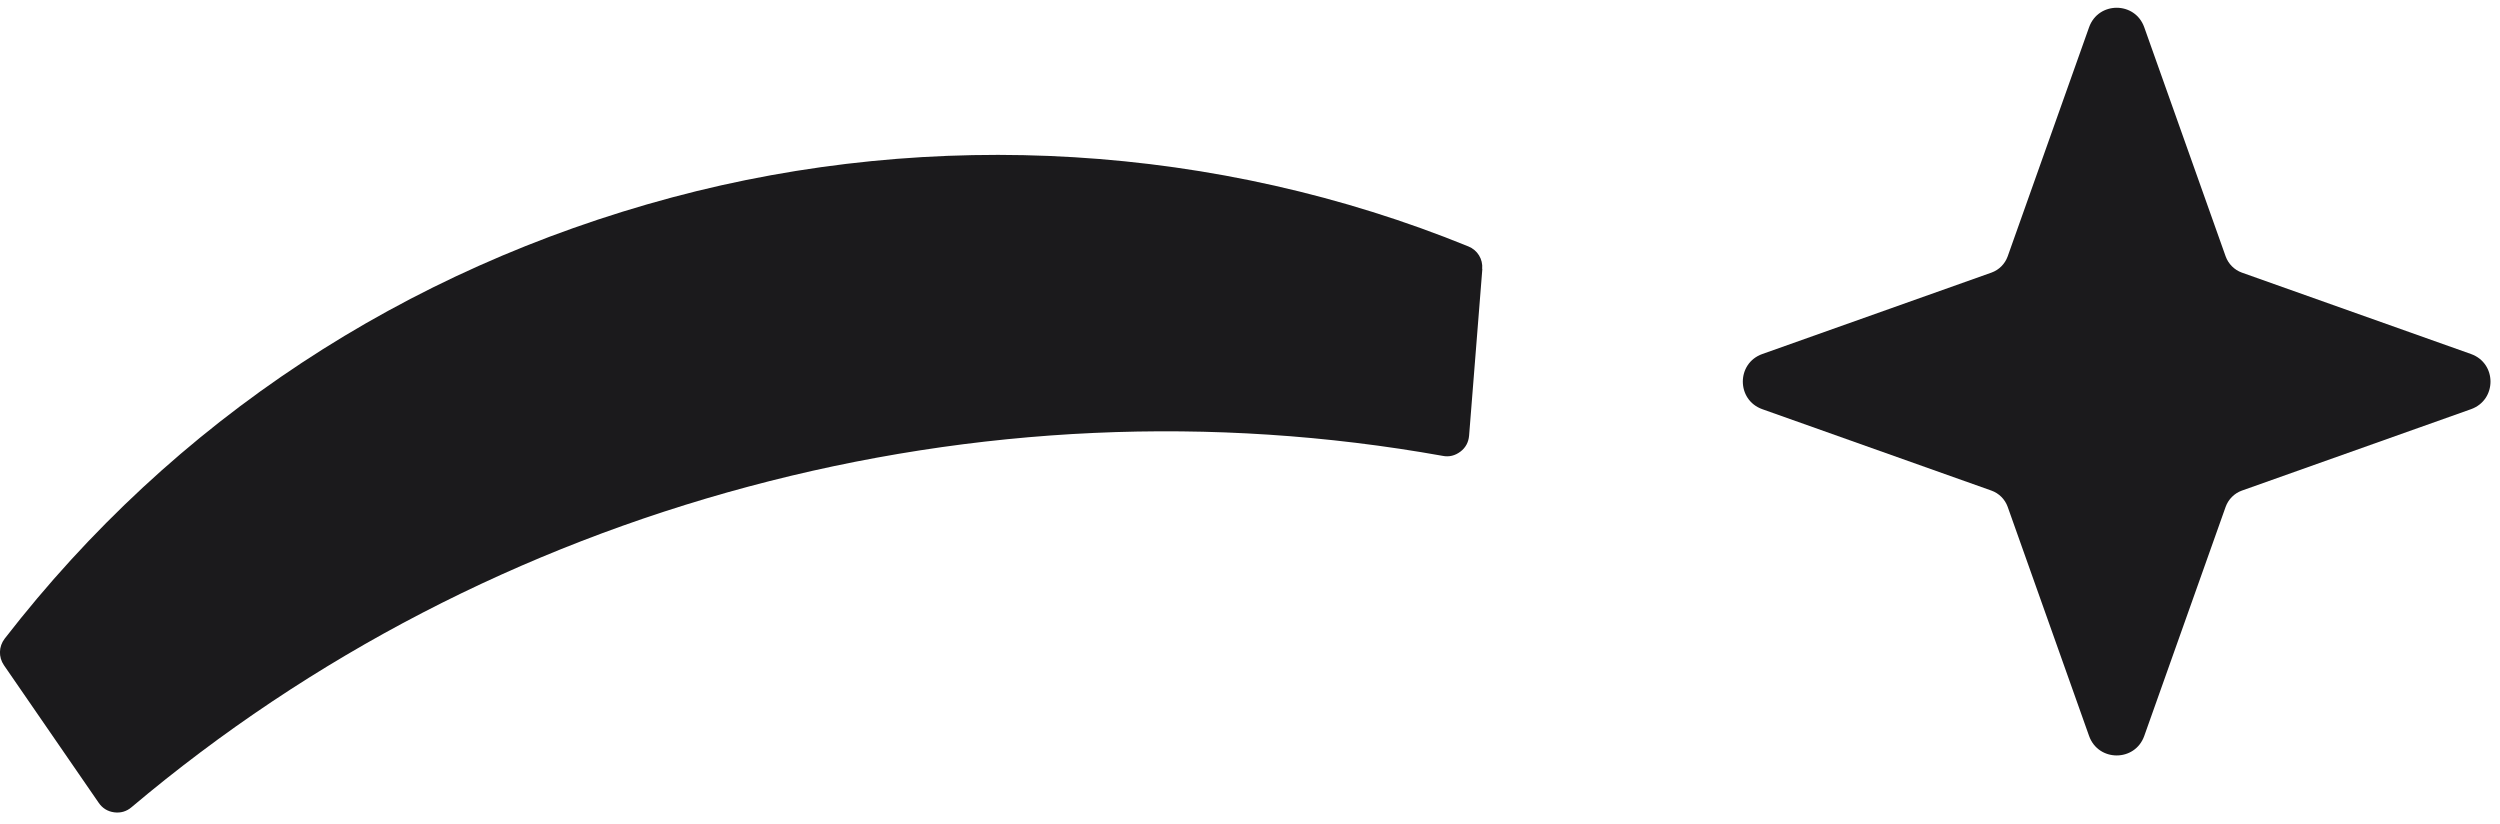 <svg width="88" height="29" viewBox="0 0 88 29" fill="none" xmlns="http://www.w3.org/2000/svg">
<g id="studio100_star_dark" clip-path="url(#clip0_1054_13670)">
<g id="Layer_1-2">
<g id="studio100_star_dark_2">
<path id="Vector" fill-rule="evenodd" clip-rule="evenodd" d="M52.178 9.471L51.712 15.336C51.692 15.566 51.592 15.757 51.407 15.897C51.221 16.037 51.011 16.092 50.786 16.047C42.642 14.589 34.327 14.99 26.343 17.129C18.36 19.268 10.957 23.079 4.631 28.413C4.455 28.564 4.245 28.624 4.02 28.594C3.789 28.564 3.604 28.448 3.474 28.258L0.138 23.415C-0.057 23.129 -0.047 22.759 0.163 22.483C6.128 14.78 14.252 9.471 23.649 6.951C32.87 4.482 42.842 5.068 51.687 8.674C52.008 8.804 52.203 9.12 52.173 9.466L52.178 9.471Z" fill="#1B1A1C"/>
<path id="Vector_2" fill-rule="evenodd" clip-rule="evenodd" d="M78.914 17.269L86.978 14.404C87.895 14.079 87.895 12.786 86.978 12.461L78.914 9.596C78.649 9.501 78.439 9.29 78.343 9.025L75.478 0.961C75.153 0.044 73.861 0.044 73.535 0.961L70.67 9.025C70.575 9.29 70.365 9.501 70.099 9.596L62.035 12.461C61.118 12.786 61.118 14.079 62.035 14.404L70.099 17.269C70.365 17.364 70.575 17.575 70.67 17.84L73.535 25.904C73.861 26.821 75.153 26.821 75.478 25.904L78.343 17.84C78.439 17.575 78.649 17.364 78.914 17.269Z" fill="#1B1A1C"/>
</g>
</g>
</g>
<defs>
<clipPath id="clip0_1054_13670">
<rect width="87.667" height="28.329" fill="white" transform="translate(0 0.275)"/>
</clipPath>
</defs>
</svg>
